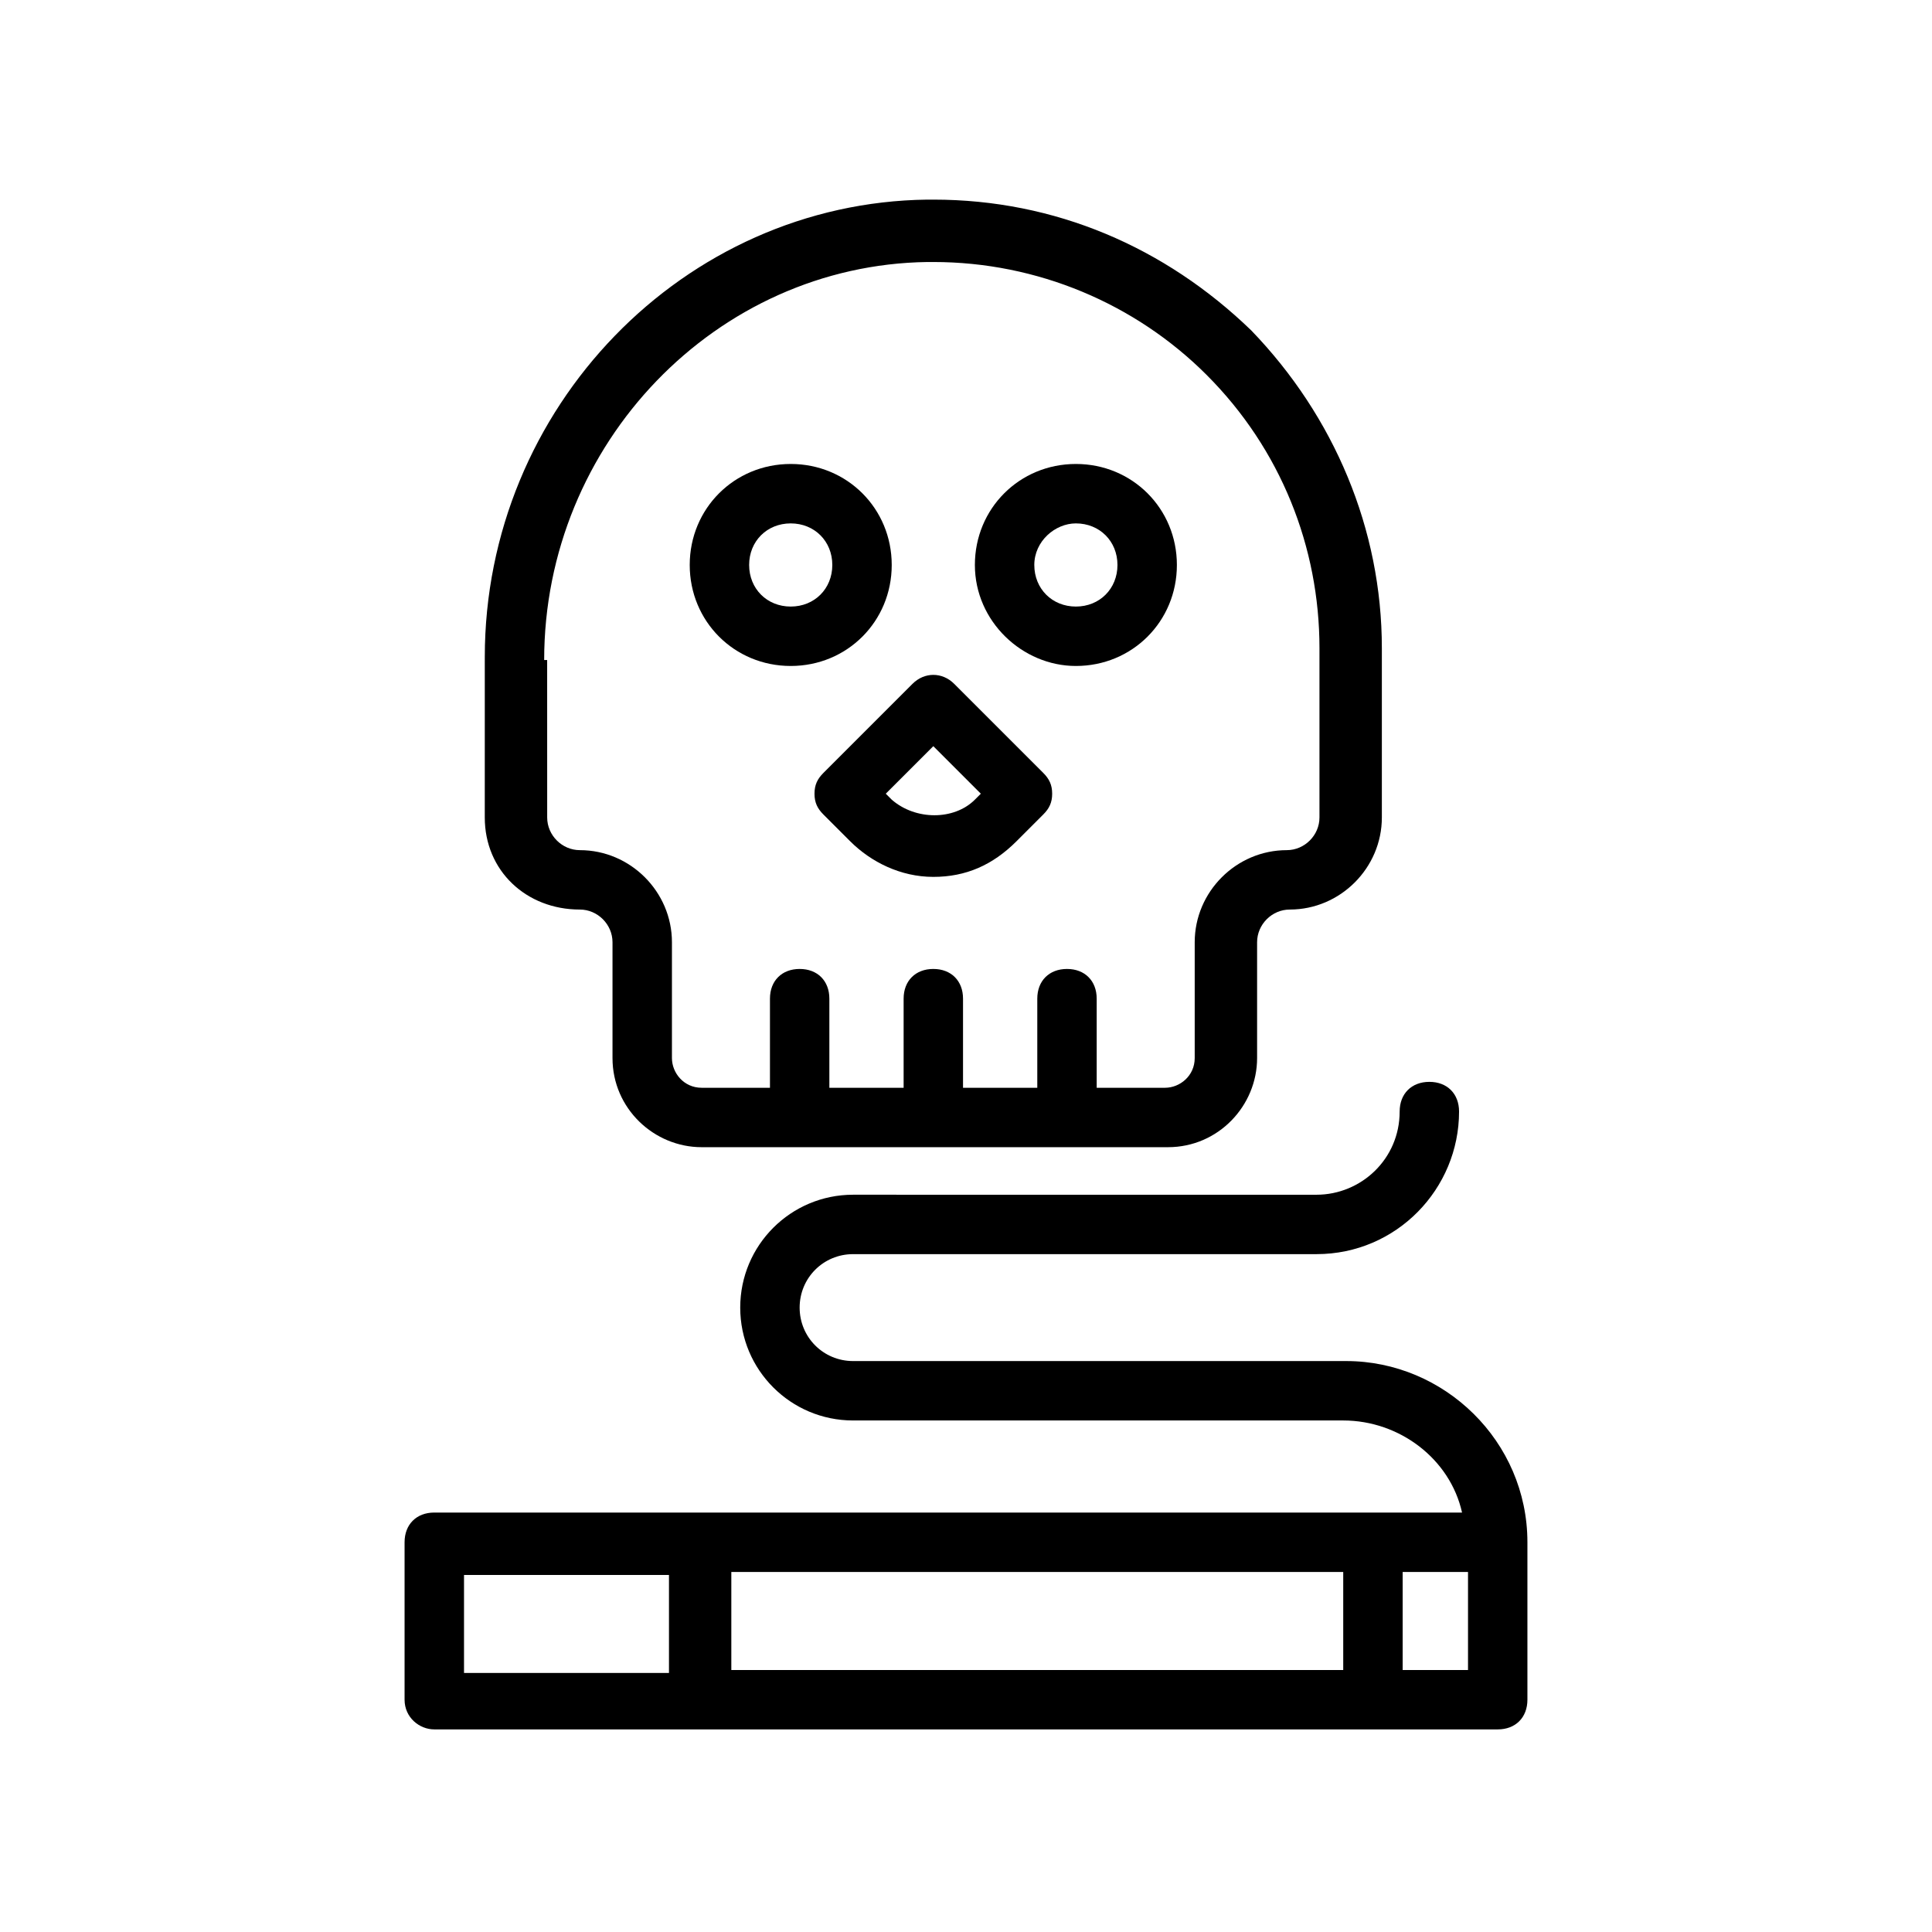 <?xml version="1.0" encoding="UTF-8"?>
<!-- Uploaded to: SVG Repo, www.svgrepo.com, Generator: SVG Repo Mixer Tools -->
<svg fill="#000000" width="800px" height="800px" version="1.1" viewBox="144 144 512 512" xmlns="http://www.w3.org/2000/svg">
 <g>
  <path d="m297.66 385.04c4.723 0 8.66 3.938 8.66 8.66v30.699c0 13.383 11.02 23.617 23.617 23.617h123.59c13.383 0 23.617-11.02 23.617-23.617v-30.699c0-4.723 3.938-8.66 8.66-8.66 13.383 0 24.402-11.02 24.402-24.402v-44.871c0-31.488-12.594-61.402-34.637-84.23-22.828-22.043-51.957-34.637-84.23-34.637h-1.574c-64.551 0.789-117.29 55.105-117.29 121.23l-0.004 42.504c0 14.172 11.02 24.406 25.191 24.406zm-9.449-66.125c0-57.465 45.656-104.7 101.55-105.48h1.574c27.551 0 53.531 11.02 72.422 29.914 19.68 19.68 29.914 45.656 29.914 72.422v44.867c0 4.723-3.938 8.66-8.66 8.66-13.383 0-24.402 11.02-24.402 24.402v30.699c0 4.723-3.938 7.871-7.871 7.871h-18.105v-23.617c0-4.723-3.148-7.871-7.871-7.871s-7.871 3.148-7.871 7.871v23.617h-19.68v-23.617c0-4.723-3.148-7.871-7.871-7.871s-7.871 3.148-7.871 7.871v23.617h-19.68v-23.617c0-4.723-3.148-7.871-7.871-7.871s-7.871 3.148-7.871 7.871v23.617h-18.105c-4.723 0-7.871-3.938-7.871-7.871v-30.699c0-13.383-11.02-24.402-24.402-24.402-4.723 0-8.66-3.938-8.66-8.66l-0.008-41.719z"/>
  <path d="m353.55 320.49c14.957 0 26.766-11.809 26.766-26.766 0-14.957-11.809-26.766-26.766-26.766-14.957 0-26.766 11.809-26.766 26.766 0 14.957 11.809 26.766 26.766 26.766zm0-37.785c6.297 0 11.02 4.723 11.02 11.02 0 6.297-4.723 11.02-11.02 11.02-6.297 0-11.02-4.723-11.02-11.02-0.004-6.297 4.723-11.02 11.02-11.02z"/>
  <path d="m429.12 320.49c14.957 0 26.766-11.809 26.766-26.766 0-14.957-11.809-26.766-26.766-26.766s-26.766 11.809-26.766 26.766c0 14.957 12.598 26.766 26.766 26.766zm0-37.785c6.297 0 11.02 4.723 11.02 11.02 0 6.297-4.723 11.02-11.02 11.02s-11.02-4.723-11.02-11.02c0-6.297 5.508-11.02 11.02-11.02z"/>
  <path d="m359.85 354.34c0 2.363 0.789 3.938 2.363 5.512l7.086 7.086c5.512 5.512 13.383 9.445 22.043 9.445s15.742-3.148 22.043-9.445l7.086-7.086c1.574-1.574 2.363-3.148 2.363-5.512 0-2.363-0.789-3.938-2.363-5.512l-23.617-23.617c-3.148-3.148-7.871-3.148-11.02 0l-23.617 23.617c-1.582 1.578-2.367 3.152-2.367 5.512zm31.488-12.594 12.594 12.594-1.574 1.574c-5.512 5.512-15.742 5.512-22.043 0l-1.574-1.574z"/>
  <path d="m259.09 602.31h281.82c4.723 0 7.871-3.148 7.871-7.871v-41.723c0-26.766-22.043-48.02-48.02-48.02h-130.68c-7.871 0-14.168-6.297-14.168-14.168s6.297-14.168 14.168-14.168h122.8c21.254 0 37.785-17.32 37.785-37.785 0-4.723-3.148-7.871-7.871-7.871-4.723 0-7.871 3.148-7.871 7.871 0 12.594-10.234 22.043-22.043 22.043l-122.8-0.004c-16.531 0-29.914 13.383-29.914 29.914s13.383 29.914 29.914 29.914h129.89c14.957 0 28.34 10.234 31.488 24.402h-272.37c-4.723 0-7.871 3.148-7.871 7.871v41.723c0 4.723 3.934 7.871 7.871 7.871zm78.719-15.742v-25.977h162.16v25.977zm195.23 0h-17.32v-25.977h17.32zm-266.07-25.191h54.316v25.977h-54.316z"/>
 </g>
</svg>